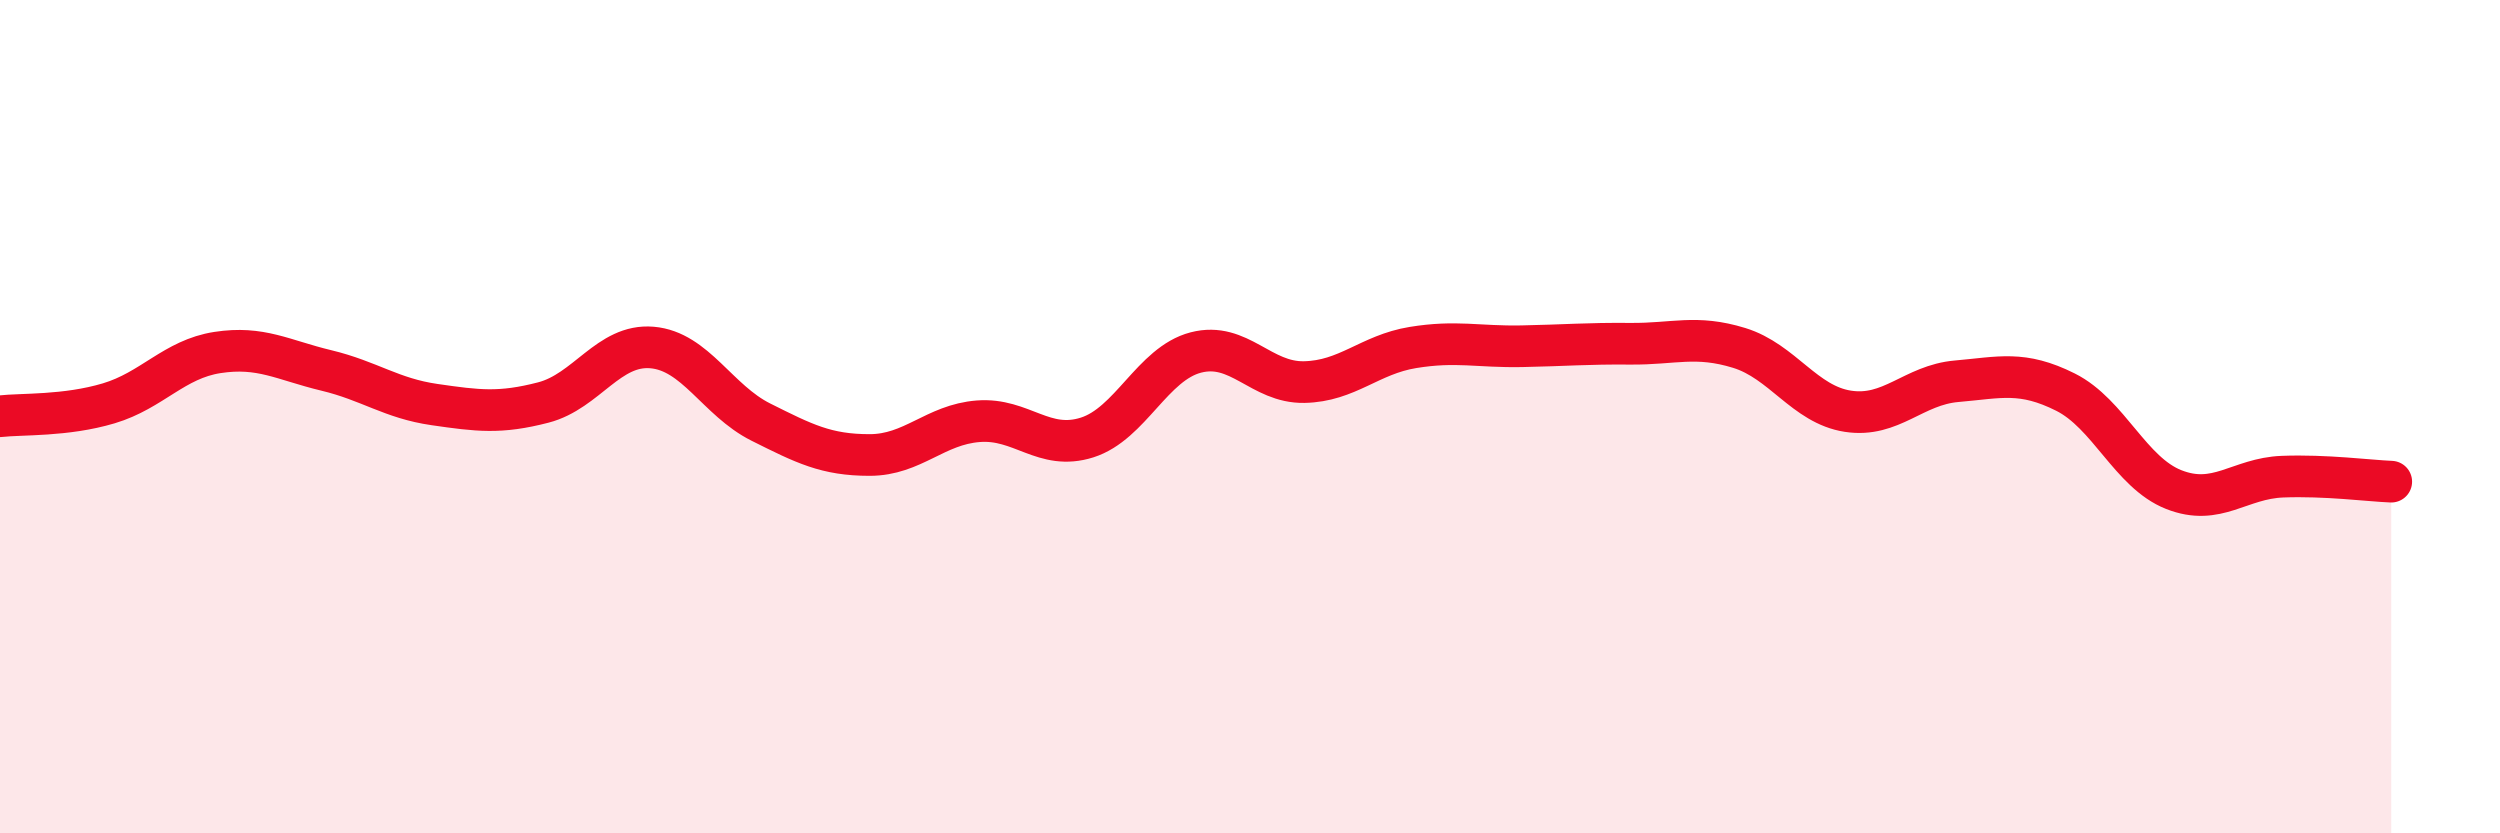 
    <svg width="60" height="20" viewBox="0 0 60 20" xmlns="http://www.w3.org/2000/svg">
      <path
        d="M 0,9.99 C 0.52,9.93 1.57,9.99 2.61,9.68 C 3.65,9.37 4.18,8.62 5.22,8.46 C 6.26,8.3 6.79,8.64 7.83,8.89 C 8.87,9.14 9.39,9.56 10.43,9.71 C 11.47,9.86 12,9.93 13.04,9.66 C 14.08,9.39 14.61,8.25 15.65,8.34 C 16.69,8.43 17.22,9.61 18.26,10.13 C 19.3,10.65 19.83,10.92 20.87,10.92 C 21.91,10.92 22.44,10.19 23.48,10.11 C 24.52,10.03 25.05,10.83 26.09,10.5 C 27.13,10.17 27.66,8.73 28.7,8.46 C 29.74,8.19 30.26,9.19 31.3,9.17 C 32.34,9.15 32.87,8.51 33.91,8.34 C 34.95,8.17 35.48,8.33 36.52,8.31 C 37.56,8.29 38.09,8.24 39.13,8.25 C 40.17,8.26 40.7,8.03 41.74,8.35 C 42.78,8.67 43.31,9.71 44.35,9.87 C 45.39,10.03 45.92,9.24 46.96,9.15 C 48,9.06 48.53,8.89 49.57,9.41 C 50.61,9.93 51.13,11.34 52.17,11.75 C 53.21,12.16 53.74,11.48 54.78,11.44 C 55.82,11.4 56.87,11.54 57.39,11.56L57.39 20L0 20Z"
        fill="#EB0A25"
        opacity="0.1"
        stroke-linecap="round"
        stroke-linejoin="round"
      />
      <path
        d="M 0,9.99 C 0.52,9.93 1.57,9.99 2.61,9.68 C 3.65,9.37 4.18,8.62 5.22,8.46 C 6.26,8.3 6.79,8.64 7.83,8.89 C 8.87,9.14 9.39,9.56 10.43,9.71 C 11.47,9.86 12,9.93 13.04,9.66 C 14.08,9.39 14.61,8.25 15.65,8.34 C 16.69,8.43 17.22,9.61 18.26,10.13 C 19.3,10.65 19.83,10.92 20.87,10.92 C 21.91,10.92 22.44,10.19 23.48,10.11 C 24.52,10.03 25.05,10.83 26.09,10.5 C 27.13,10.17 27.66,8.73 28.7,8.46 C 29.74,8.19 30.26,9.19 31.3,9.17 C 32.34,9.15 32.87,8.51 33.91,8.34 C 34.95,8.17 35.48,8.33 36.52,8.31 C 37.56,8.29 38.09,8.24 39.13,8.25 C 40.17,8.26 40.7,8.03 41.74,8.35 C 42.78,8.67 43.31,9.71 44.35,9.87 C 45.39,10.03 45.92,9.24 46.96,9.15 C 48,9.06 48.53,8.89 49.57,9.41 C 50.61,9.93 51.13,11.34 52.17,11.75 C 53.21,12.16 53.74,11.48 54.78,11.44 C 55.82,11.4 56.87,11.54 57.39,11.56"
        stroke="#EB0A25"
        stroke-width="1"
        fill="none"
        stroke-linecap="round"
        stroke-linejoin="round"
      />
    </svg>
  